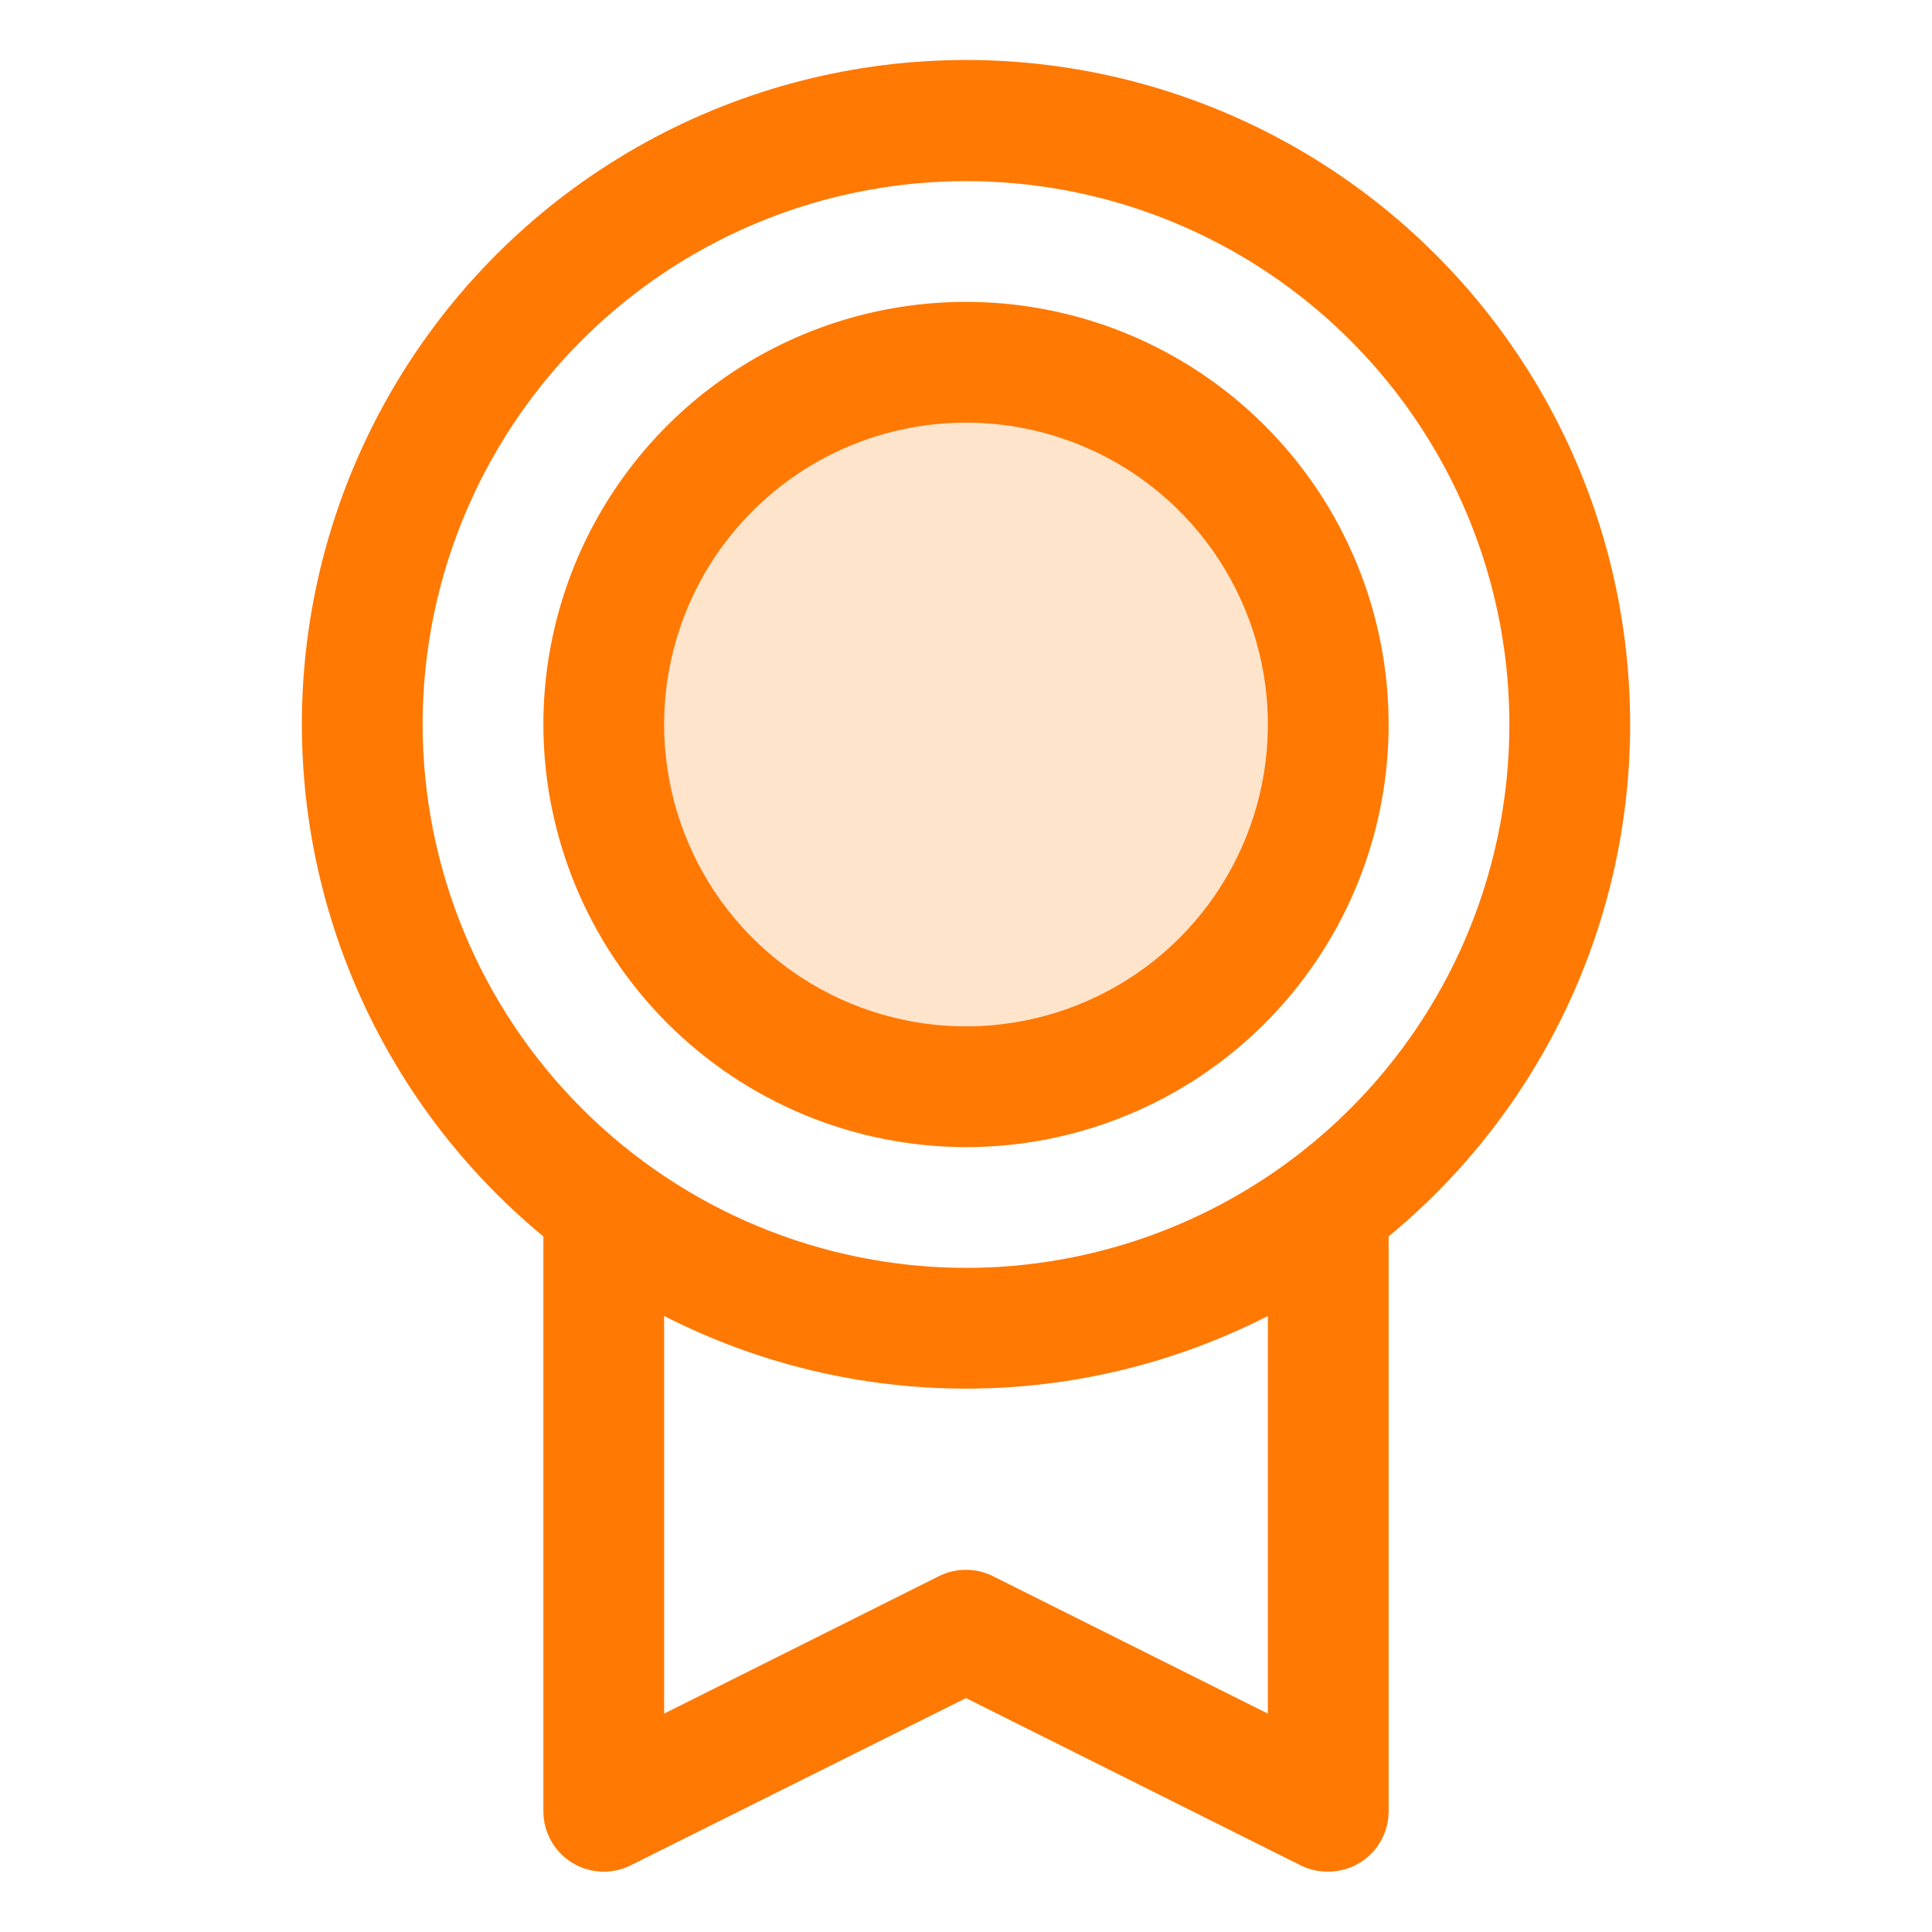 <?xml version="1.0" encoding="UTF-8"?> <svg xmlns="http://www.w3.org/2000/svg" width="28" height="28" viewBox="0 0 28 28" fill="none"><path opacity="0.2" d="M19.25 10.5C19.25 11.538 18.942 12.553 18.365 13.417C17.788 14.28 16.968 14.953 16.009 15.35C15.05 15.748 13.994 15.852 12.976 15.649C11.957 15.447 11.022 14.947 10.288 14.212C9.553 13.478 9.053 12.543 8.851 11.524C8.648 10.506 8.752 9.45 9.15 8.491C9.547 7.532 10.22 6.712 11.083 6.135C11.947 5.558 12.962 5.25 14 5.25C15.392 5.25 16.728 5.803 17.712 6.788C18.697 7.772 19.25 9.108 19.25 10.5Z" fill="#FF7903"></path><path d="M23.625 10.5C23.626 8.878 23.217 7.282 22.436 5.86C21.655 4.439 20.528 3.238 19.158 2.368C17.789 1.499 16.222 0.99 14.603 0.888C12.984 0.787 11.366 1.096 9.898 1.787C8.431 2.478 7.162 3.529 6.21 4.842C5.257 6.155 4.652 7.687 4.45 9.296C4.248 10.906 4.456 12.54 5.055 14.048C5.654 15.555 6.624 16.887 7.875 17.919V26.25C7.875 26.399 7.913 26.546 7.986 26.677C8.058 26.807 8.163 26.916 8.29 26.995C8.417 27.073 8.562 27.118 8.711 27.125C8.86 27.131 9.008 27.1 9.142 27.033L14 24.61L18.86 27.039C18.981 27.097 19.115 27.127 19.25 27.125C19.482 27.125 19.705 27.033 19.869 26.869C20.033 26.705 20.125 26.482 20.125 26.25V17.919C21.22 17.017 22.101 15.884 22.706 14.602C23.312 13.319 23.625 11.918 23.625 10.5ZM6.125 10.5C6.125 8.943 6.587 7.42 7.452 6.125C8.317 4.83 9.547 3.821 10.986 3.225C12.425 2.629 14.009 2.473 15.536 2.776C17.064 3.08 18.467 3.83 19.569 4.932C20.67 6.033 21.42 7.436 21.724 8.964C22.027 10.491 21.872 12.075 21.276 13.514C20.68 14.953 19.67 16.183 18.375 17.048C17.08 17.913 15.557 18.375 14 18.375C11.912 18.373 9.91 17.542 8.434 16.066C6.958 14.59 6.127 12.588 6.125 10.5ZM18.375 24.835L14.39 22.843C14.269 22.782 14.135 22.751 13.999 22.751C13.863 22.751 13.729 22.782 13.607 22.843L9.625 24.835V19.072C10.979 19.764 12.479 20.125 14 20.125C15.521 20.125 17.02 19.764 18.375 19.072V24.835ZM14 16.625C15.211 16.625 16.396 16.266 17.403 15.593C18.41 14.92 19.195 13.963 19.659 12.844C20.122 11.725 20.244 10.493 20.007 9.305C19.771 8.117 19.188 7.026 18.331 6.169C17.474 5.312 16.383 4.729 15.195 4.493C14.007 4.256 12.775 4.378 11.656 4.841C10.537 5.305 9.58 6.09 8.907 7.097C8.234 8.104 7.875 9.289 7.875 10.5C7.877 12.124 8.523 13.681 9.671 14.829C10.819 15.977 12.376 16.623 14 16.625ZM14 6.125C14.865 6.125 15.711 6.382 16.431 6.862C17.15 7.343 17.711 8.026 18.042 8.826C18.373 9.625 18.46 10.505 18.291 11.354C18.122 12.202 17.705 12.982 17.094 13.594C16.482 14.206 15.702 14.622 14.854 14.791C14.005 14.96 13.125 14.873 12.326 14.542C11.526 14.211 10.843 13.65 10.362 12.931C9.882 12.211 9.625 11.365 9.625 10.5C9.625 9.34 10.086 8.227 10.906 7.407C11.727 6.586 12.84 6.125 14 6.125Z" fill="#FF7903"></path></svg> 